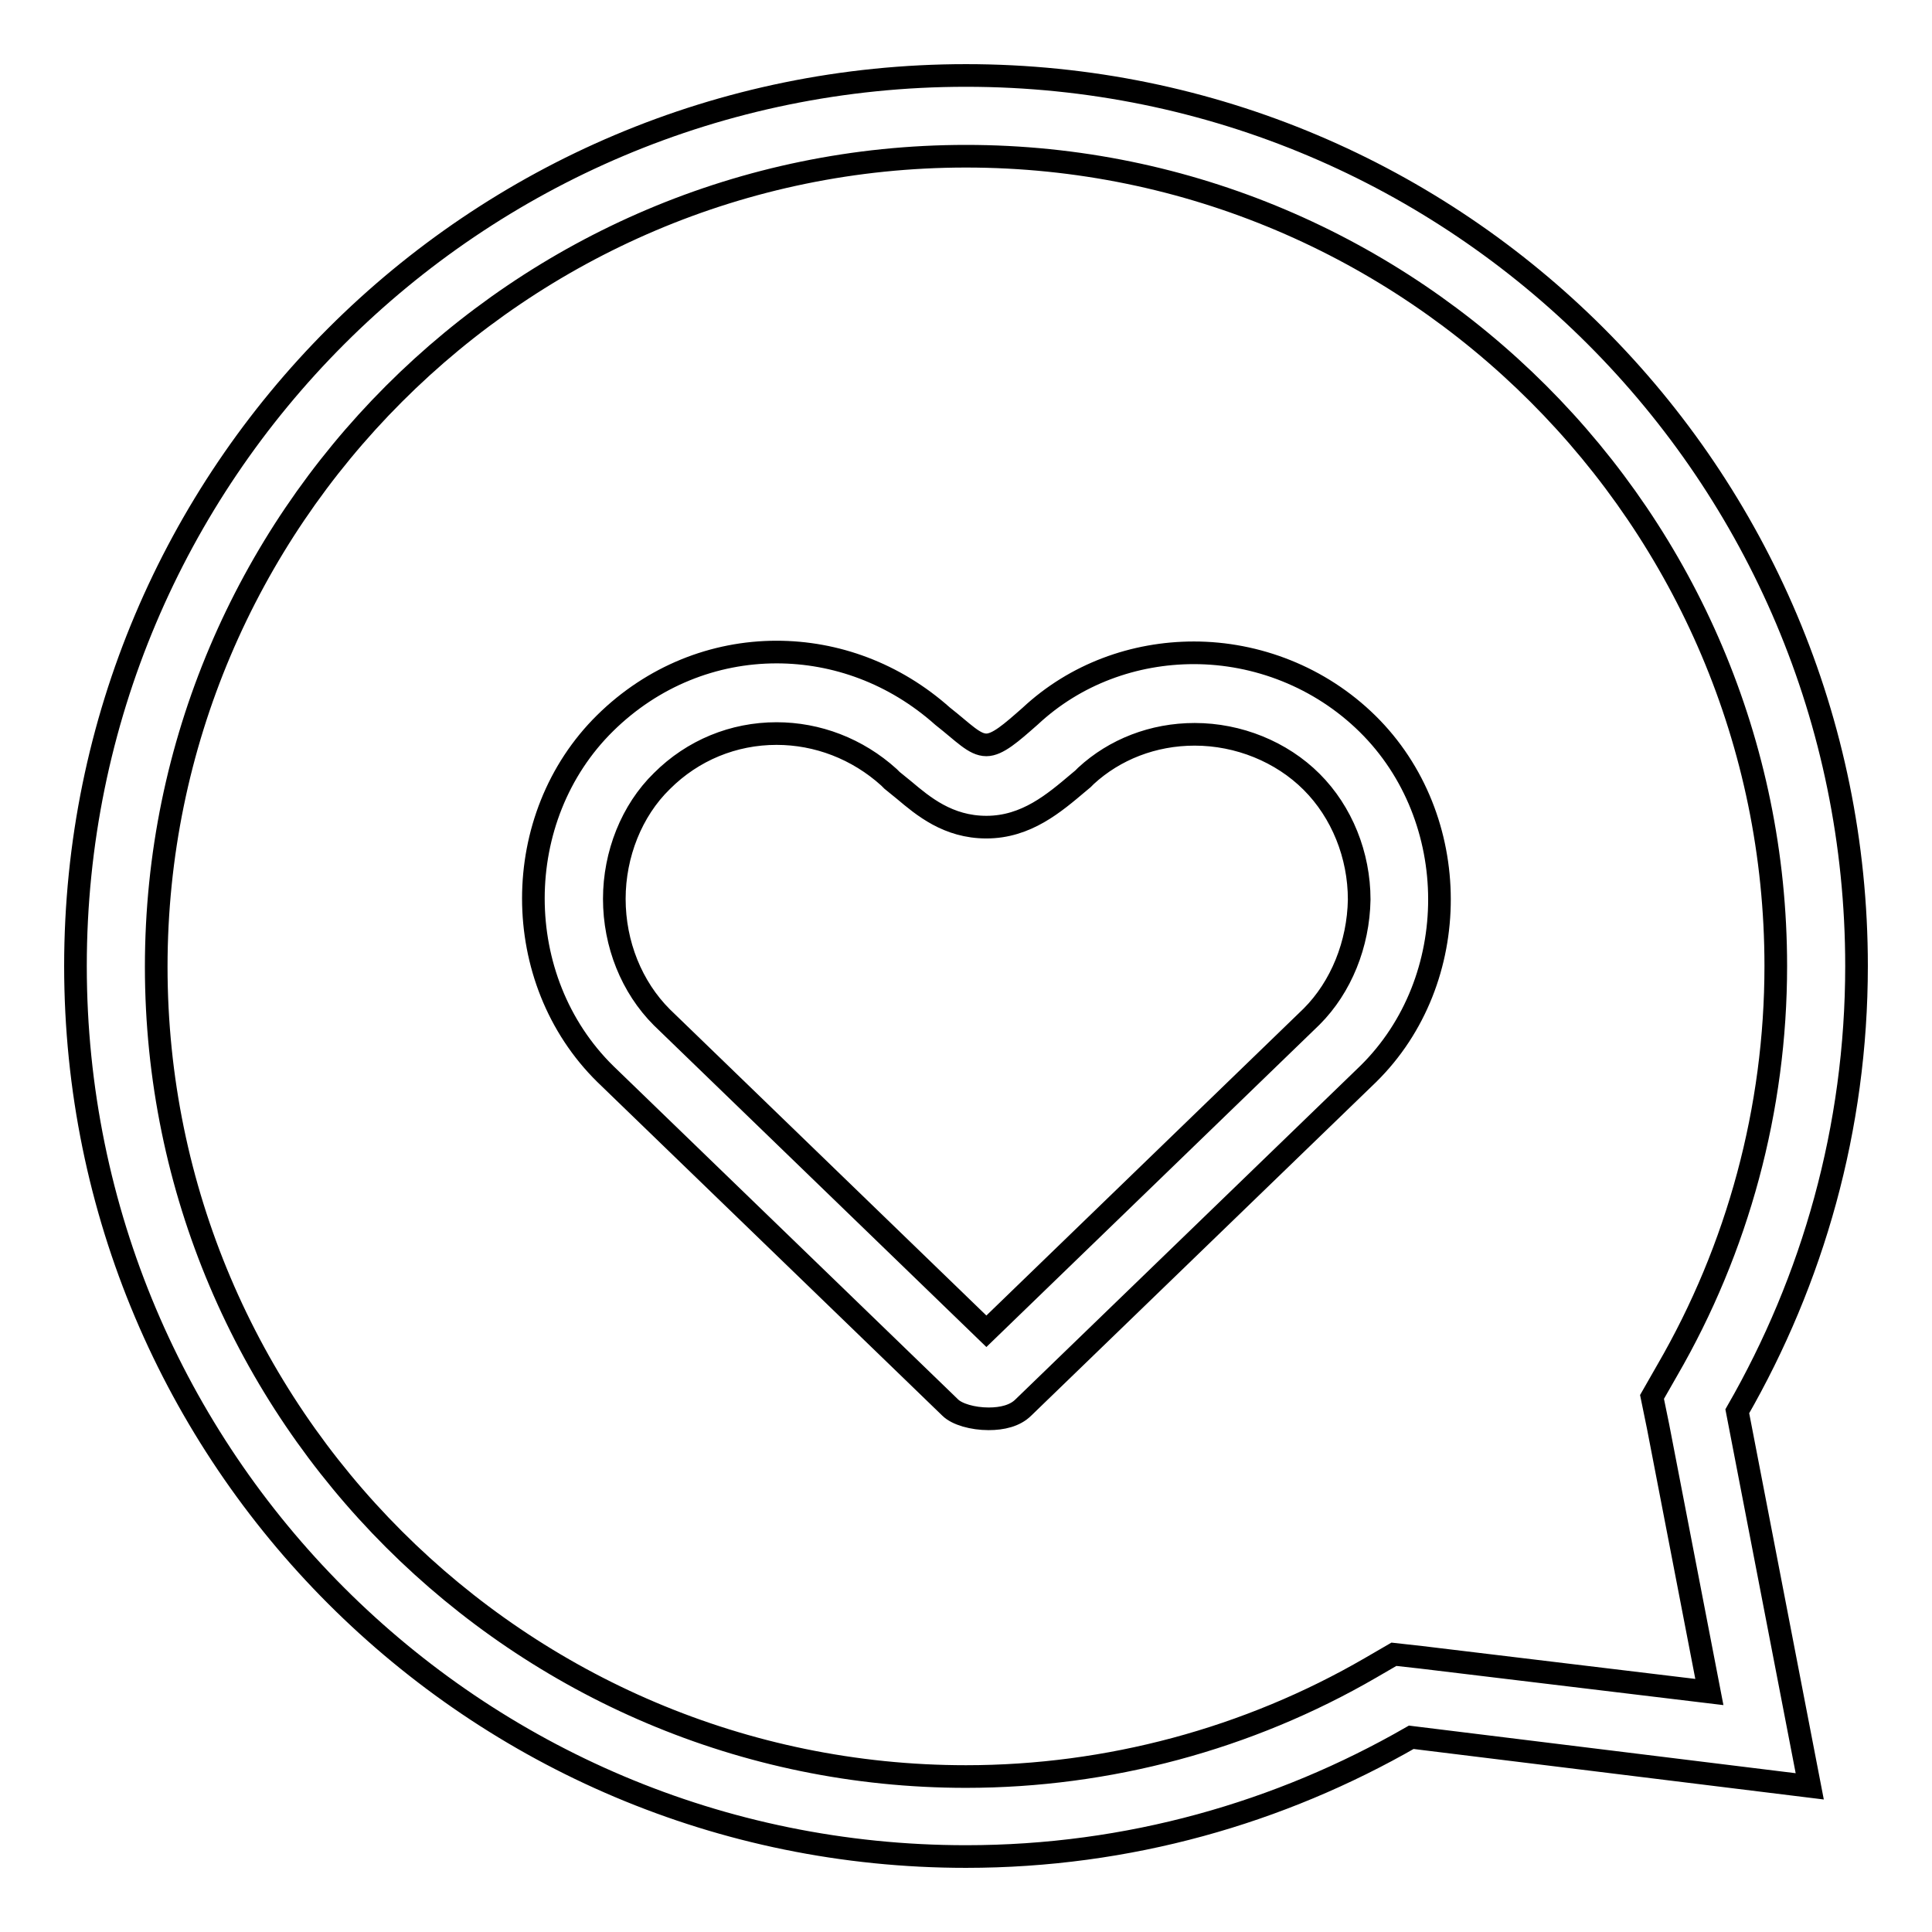 <?xml version="1.0" encoding="utf-8"?>
<!-- Svg Vector Icons : http://www.onlinewebfonts.com/icon -->
<!DOCTYPE svg PUBLIC "-//W3C//DTD SVG 1.1//EN" "http://www.w3.org/Graphics/SVG/1.1/DTD/svg11.dtd">
<svg version="1.1" xmlns="http://www.w3.org/2000/svg" xmlns:xlink="http://www.w3.org/1999/xlink" x="0px" y="0px" viewBox="0 0 256 256" enable-background="new 0 0 256 256" xml:space="preserve">
<g><g><path stroke-width="3" fill-opacity="0" stroke="#000000"  d="M246,128c0-65.2-52.8-118-118-118C62.8,10,10,62.8,10,128c0,65.2,52.8,118,118,118c21.5,0,41.6-5.8,59-15.8l52.8,6.5l-9.6-49.7C240.2,169.6,246,149.5,246,128z M188.3,219.6l-3.6-0.4l-3.1,1.8c-16.2,9.4-34.8,14.4-53.6,14.4c-59.1,0-107.3-48.1-107.3-107.3S68.9,20.7,128,20.7S235.3,68.8,235.3,128c0,18.9-5,37.4-14.4,53.6l-2,3.5l0.8,3.9l6.8,35.2L188.3,219.6z"/><path stroke-width="3" fill-opacity="0" stroke="#000000"  d="M181.2,95.9c-6.3-6.2-14.7-9.4-23-9.4c-7.9,0-15.7,2.8-21.7,8.4c-2.5,2.2-4.3,3.8-5.8,3.8c-1.6,0-3-1.6-5.8-3.8c-6.4-5.7-14.2-8.5-22-8.5c-8.3,0-16.4,3.2-22.7,9.4c-12.7,12.5-12.7,34,0,46.5l45.7,44.2c0.9,0.9,3,1.5,5.1,1.5c1.8,0,3.5-0.4,4.6-1.5l45.7-44.2C193.9,129.9,193.9,108.4,181.2,95.9z M173.8,134.7l-43.1,41.7l-43-41.6c-4-4-6.3-9.7-6.3-15.7c0-5.9,2.3-11.7,6.3-15.6c4.1-4.1,9.5-6.3,15.2-6.3c5.4,0,10.7,2,14.9,5.8l0.2,0.2l0.2,0.2c0.6,0.5,1.1,0.9,1.6,1.3c2.5,2.1,5.8,4.9,10.9,4.9c5.3,0,9-3.2,12.2-5.9l0.6-0.5l0.2-0.2l0.2-0.2c3.8-3.5,8.9-5.5,14.4-5.5c5.8,0,11.5,2.3,15.5,6.3s6.3,9.7,6.3,15.6C180,125.1,177.7,130.8,173.8,134.7z"/></g></g>
</svg>